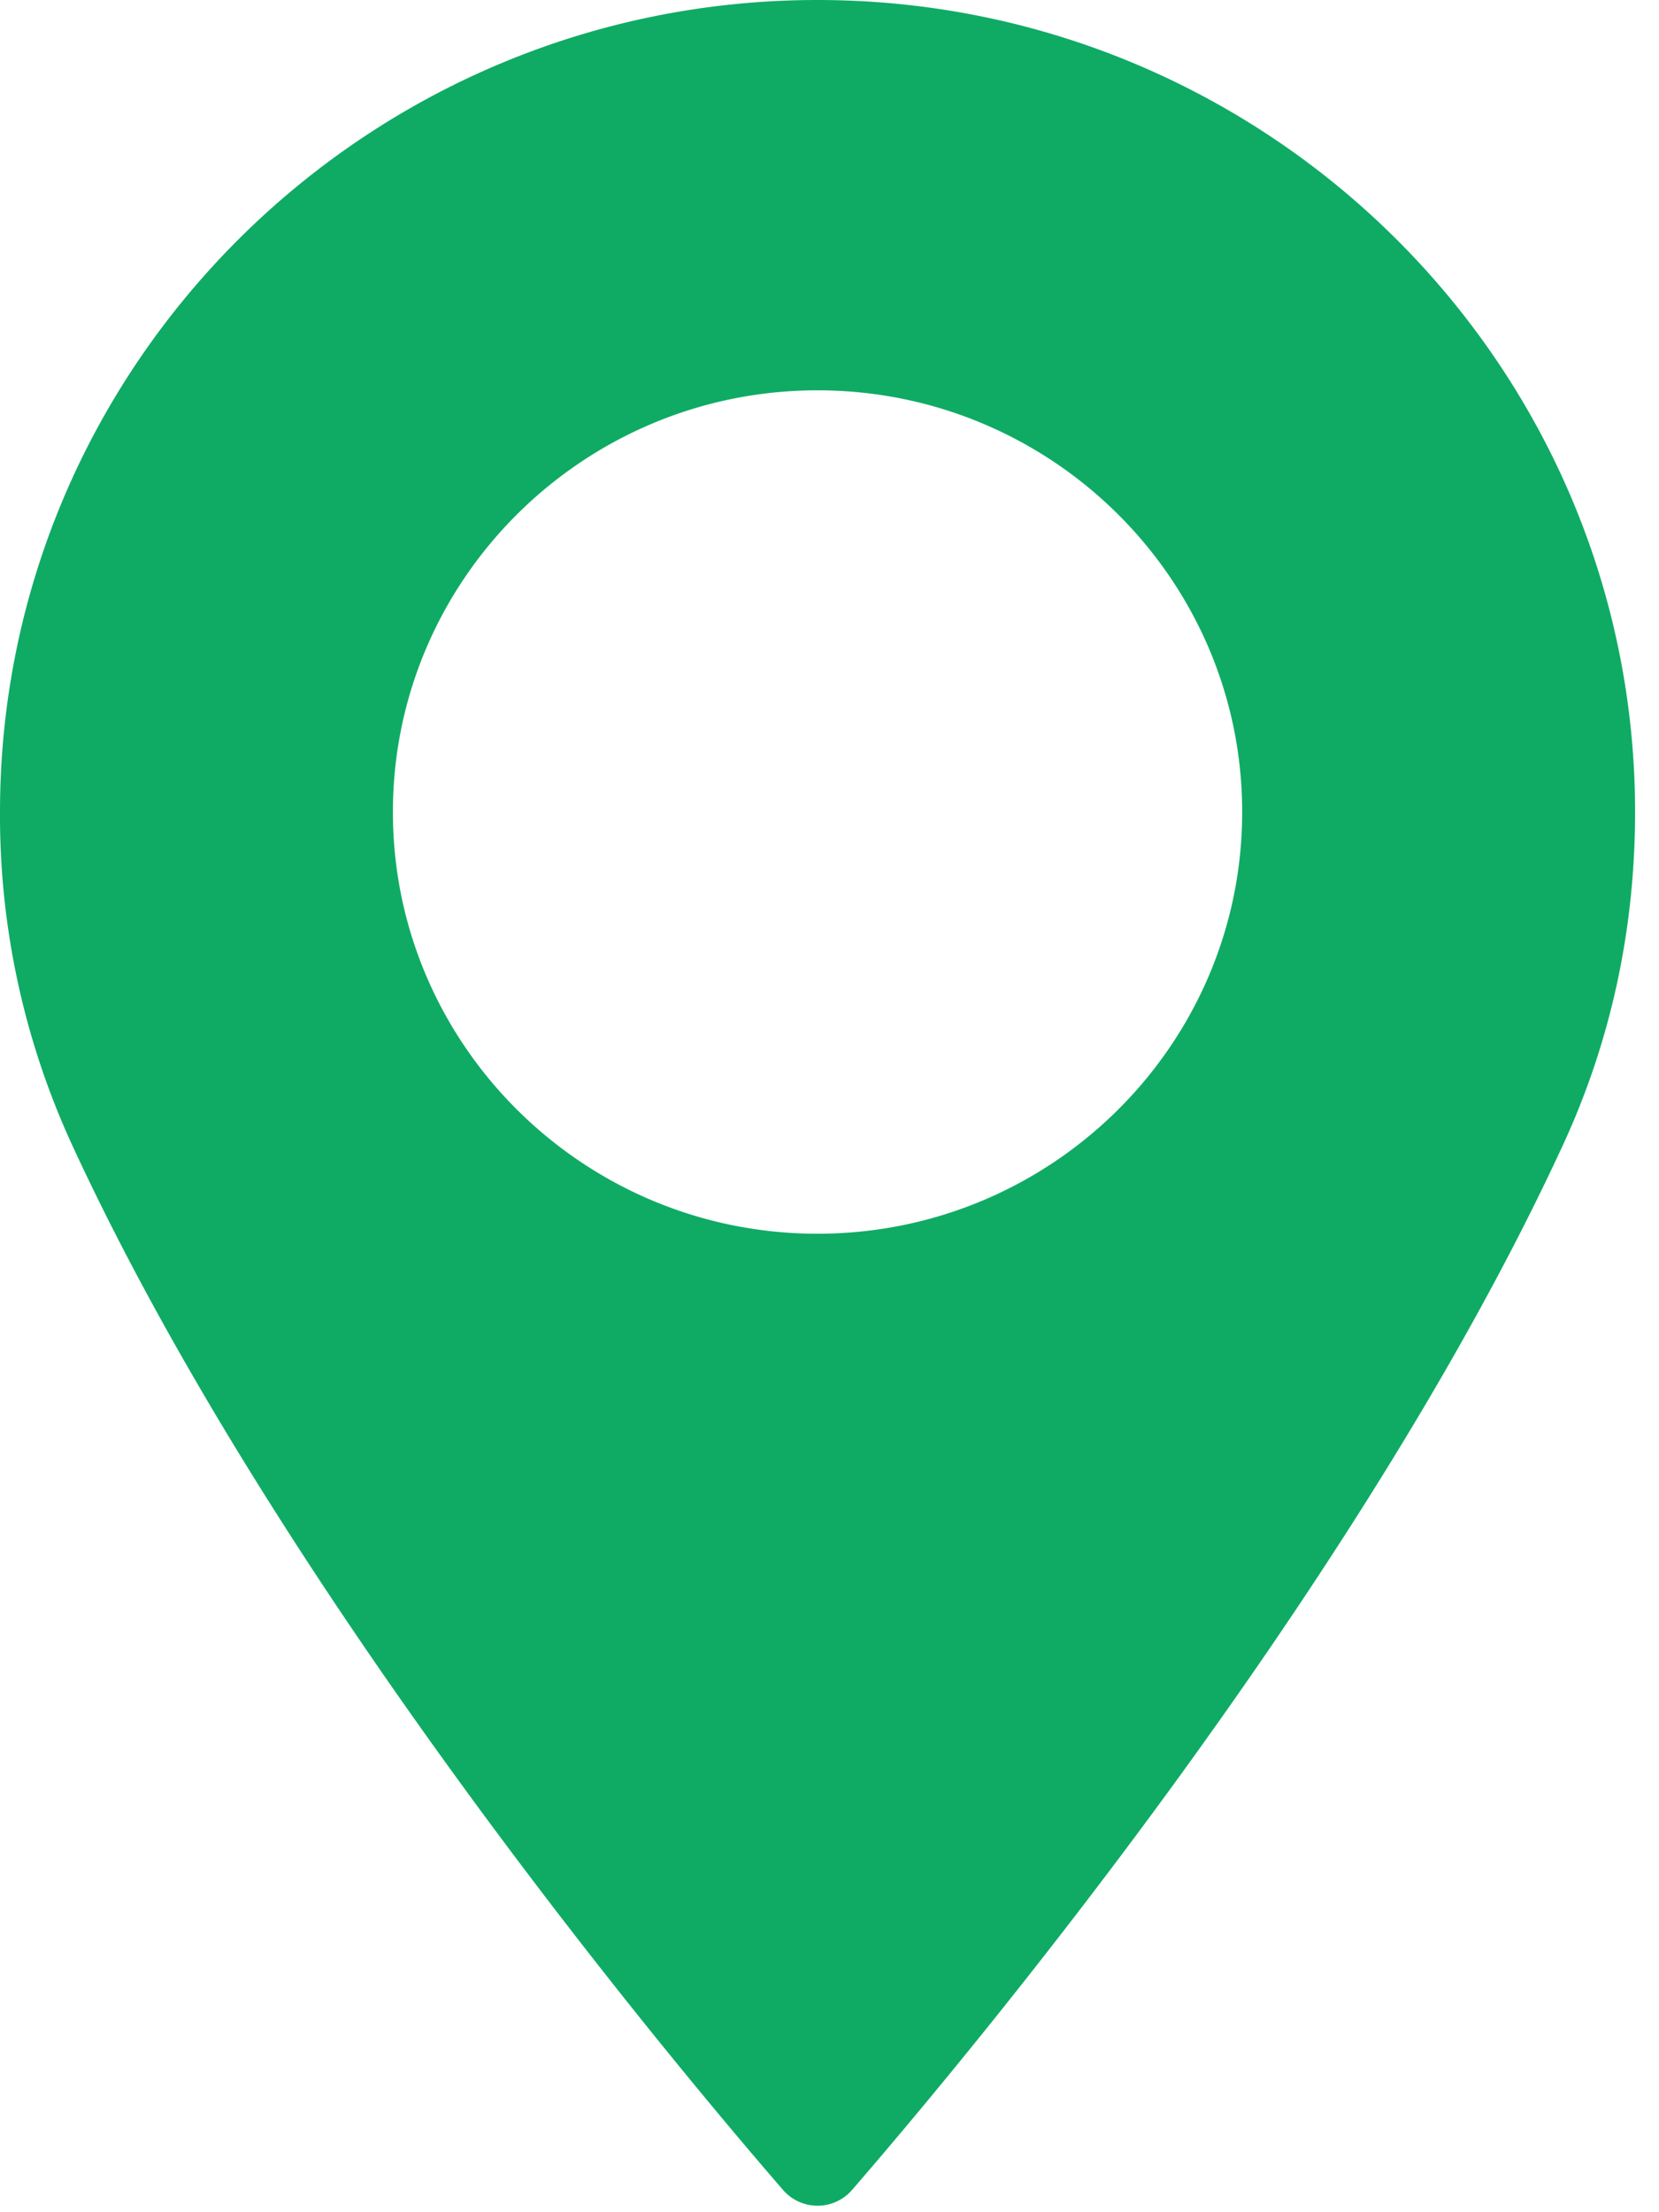 <svg width="12" height="16" fill="none" xmlns="http://www.w3.org/2000/svg"><path fill-rule="evenodd" clip-rule="evenodd" d="M0 5.873C0 2.635 2.653 0 5.913 0c3.26 0 5.914 2.635 5.914 5.873 0 .845-.174 1.652-.517 2.398-1.48 3.213-4.314 6.606-5.147 7.568a.33.33 0 0 1-.499 0c-.834-.963-3.668-4.355-5.147-7.568A5.696 5.696 0 0 1 0 5.873zm2.842 0c0 1.682 1.378 3.05 3.071 3.05 1.694 0 3.072-1.368 3.072-3.05 0-1.682-1.378-3.05-3.072-3.05-1.693 0-3.071 1.368-3.071 3.05z" fill="#0FAB64"/></svg>